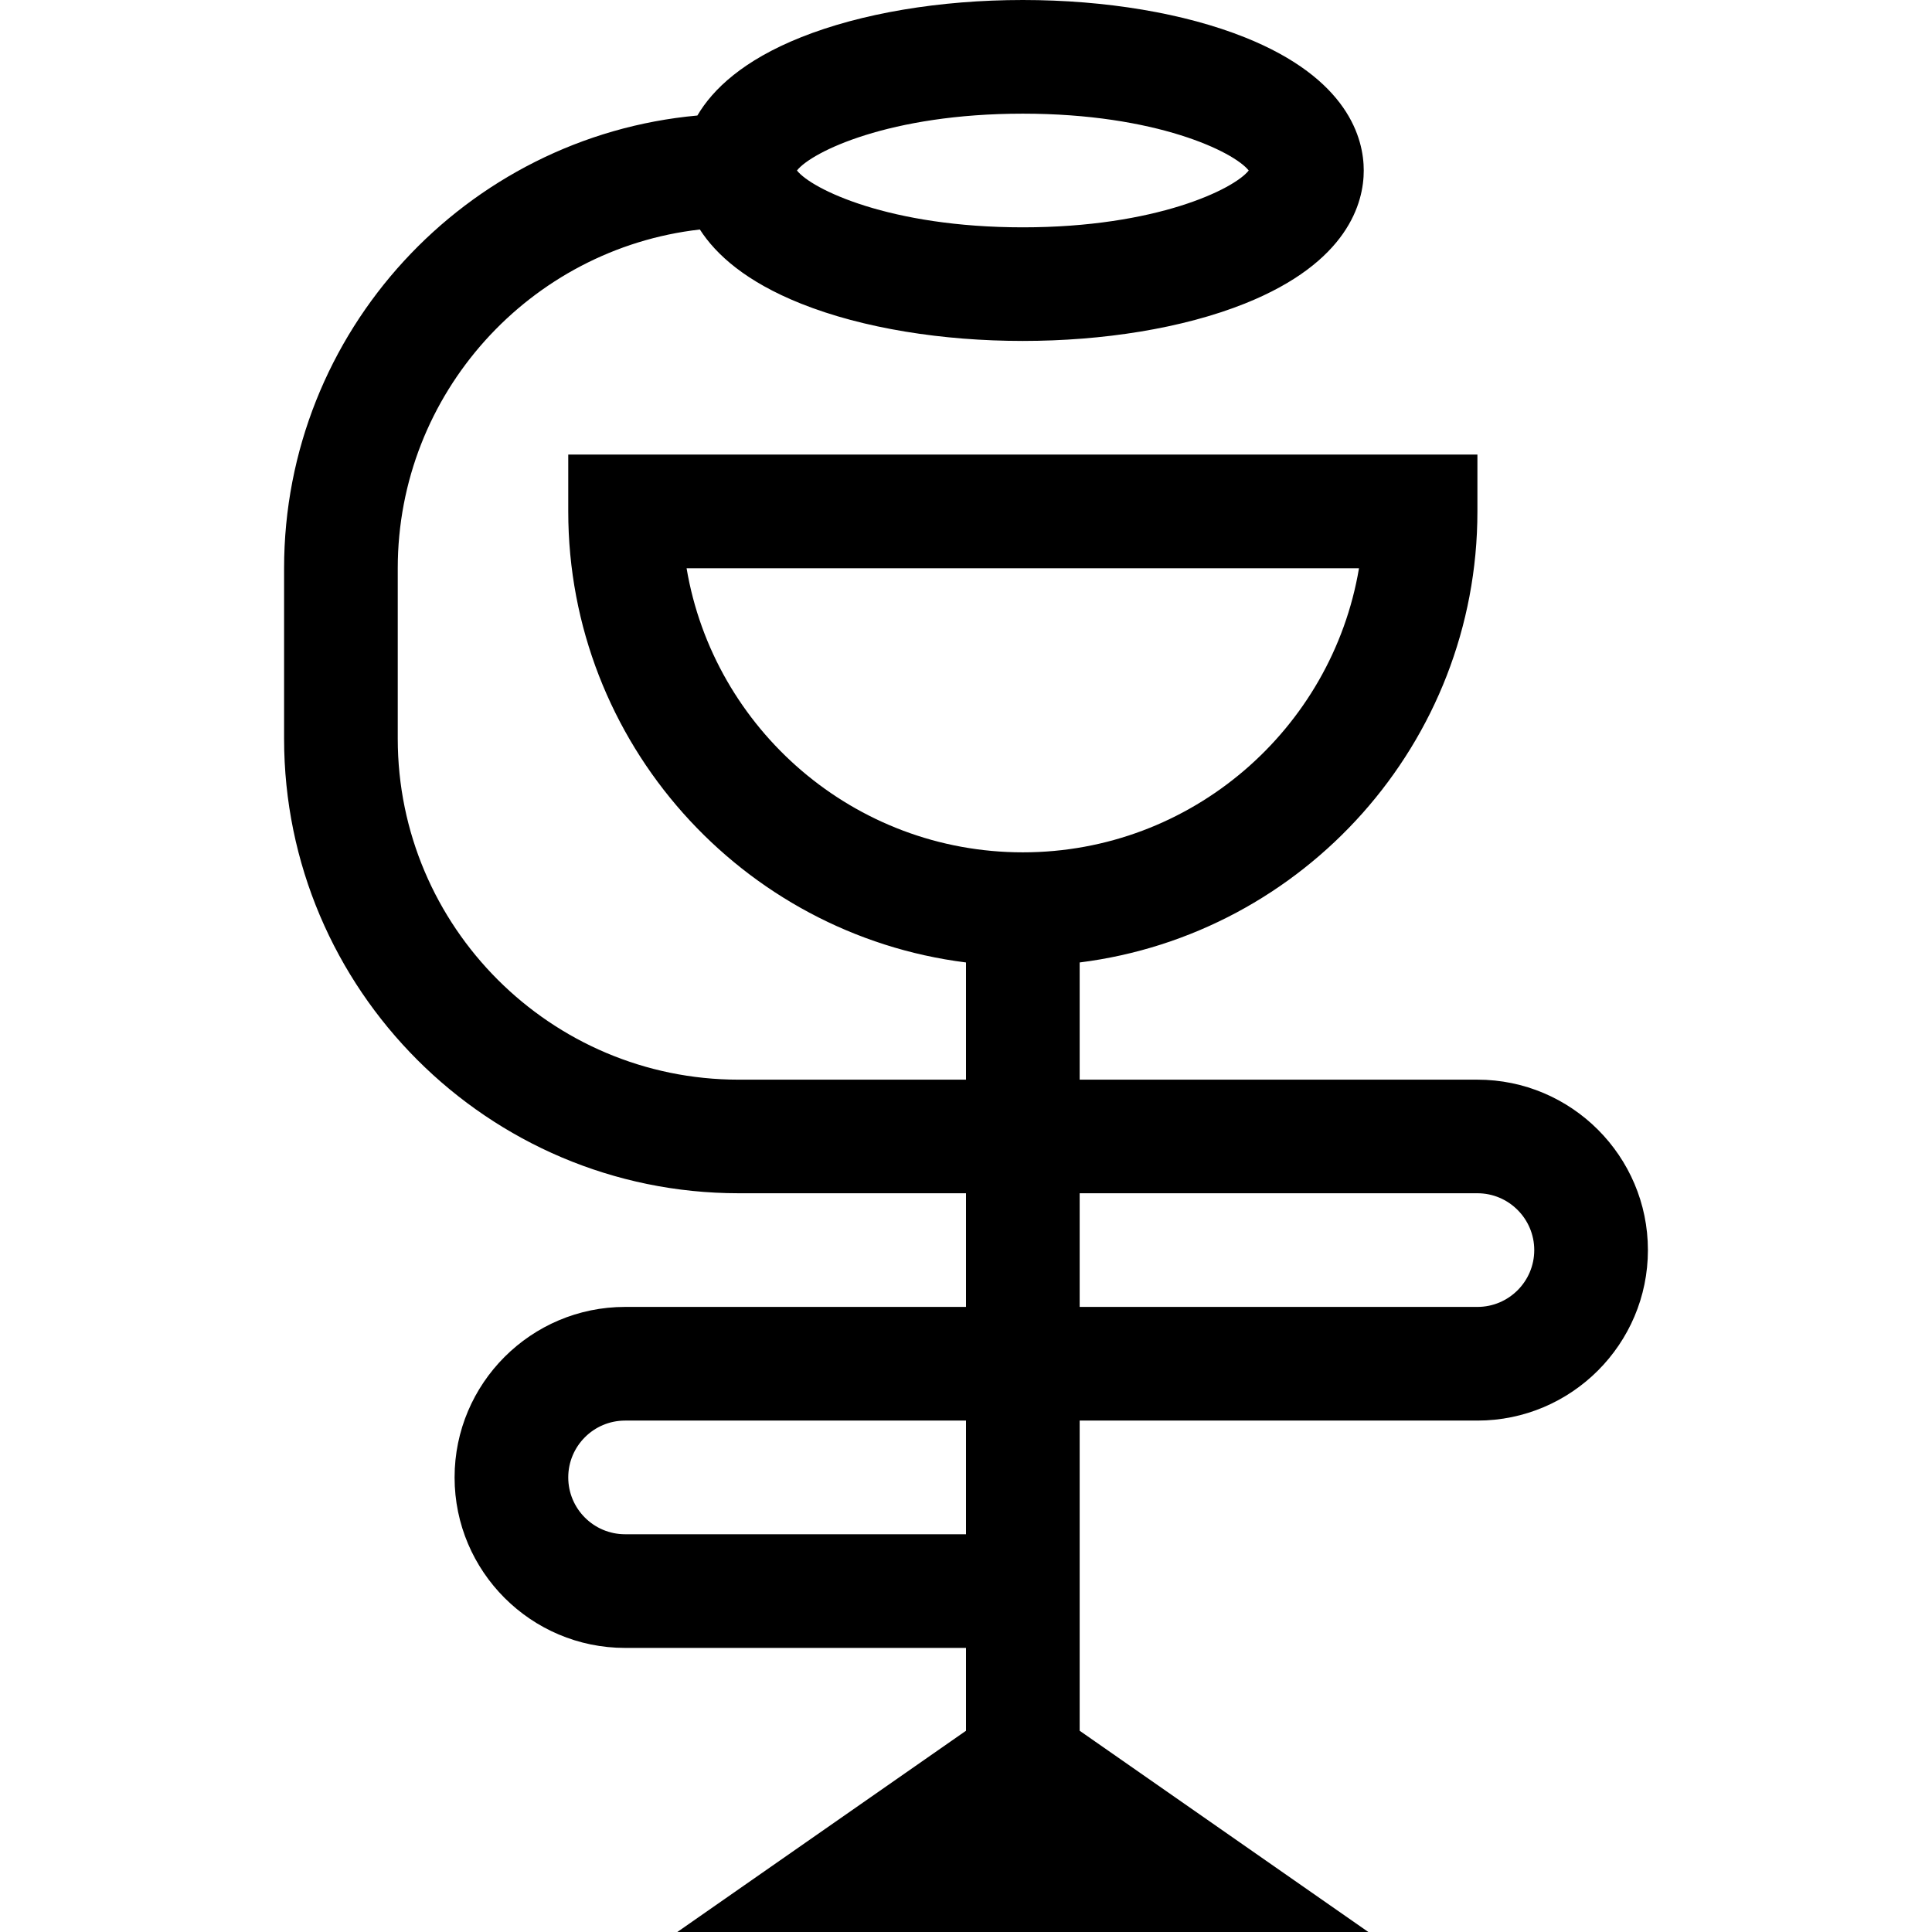 <svg width="24" height="24" viewBox="0 0 24 24" fill="none" xmlns="http://www.w3.org/2000/svg">
<path d="M18.353 13.412H13.412V11.956C16.194 11.607 18.353 9.228 18.353 6.353V5.647H7.059V6.353C7.059 9.228 9.218 11.607 12 11.956V13.412H9.176C6.841 13.412 4.941 11.512 4.941 9.176V7.059C4.941 4.886 6.585 3.091 8.694 2.851C8.896 3.165 9.27 3.5 9.948 3.771C11.495 4.39 13.916 4.39 15.464 3.771C16.749 3.257 16.941 2.515 16.941 2.118C16.941 1.721 16.749 0.978 15.464 0.464C14.716 0.165 13.736 0 12.706 0C11.675 0 10.696 0.165 9.948 0.464C9.233 0.75 8.856 1.107 8.663 1.435C5.789 1.696 3.529 4.118 3.529 7.059V9.176C3.529 12.29 6.063 14.823 9.176 14.823H12V16.235H7.765C6.597 16.235 5.647 17.185 5.647 18.353C5.647 19.521 6.597 20.471 7.765 20.471H12L12 21.5L8.414 24H16.998L13.412 21.5V17.647H18.353C19.52 17.647 20.471 16.697 20.471 15.529C20.471 14.362 19.52 13.412 18.353 13.412ZM8.529 7.059H16.882C16.545 9.059 14.801 10.588 12.706 10.588C10.611 10.588 8.866 9.059 8.529 7.059ZM12.706 1.412C14.363 1.412 15.33 1.887 15.512 2.118C15.33 2.349 14.363 2.824 12.706 2.824C11.049 2.824 10.082 2.349 9.9 2.118C10.082 1.887 11.049 1.412 12.706 1.412ZM12 19.059H7.765C7.375 19.059 7.059 18.742 7.059 18.353C7.059 17.964 7.375 17.647 7.765 17.647H12V19.059ZM18.353 16.235H13.412V14.823H18.353C18.742 14.823 19.059 15.14 19.059 15.529C19.059 15.919 18.742 16.235 18.353 16.235Z" fill="#000000"/>
</svg>

